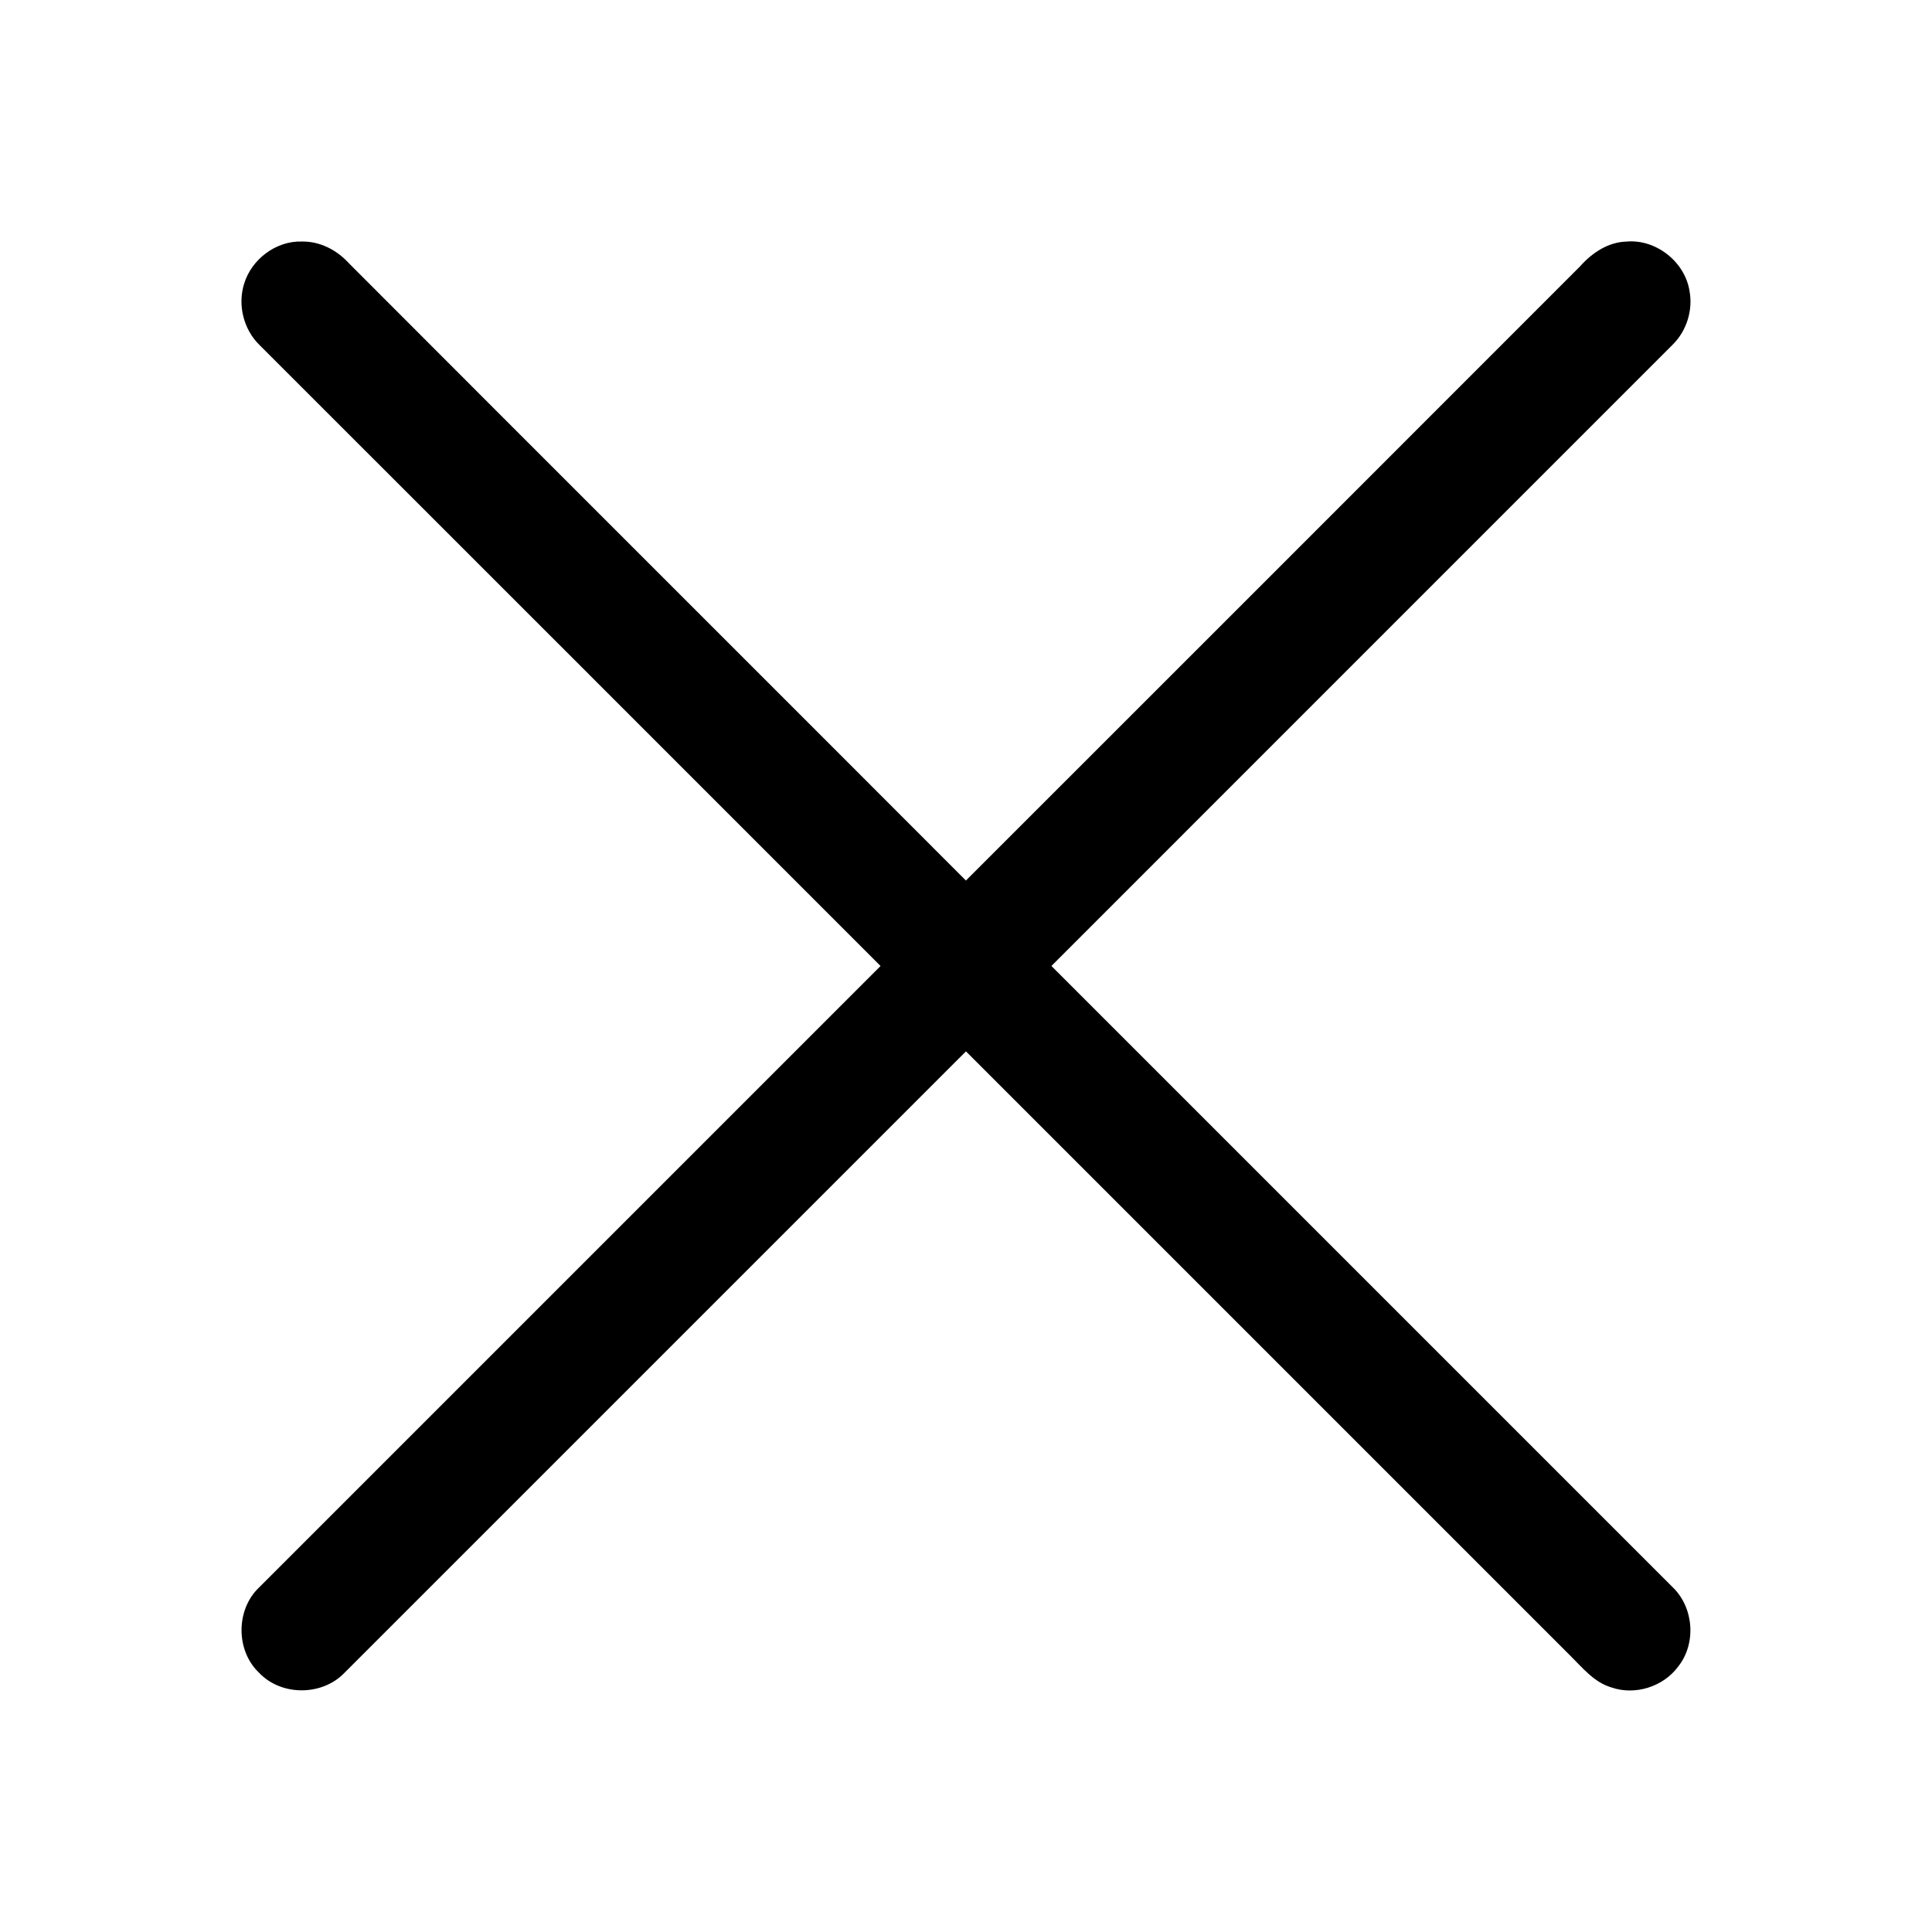 <?xml version="1.0" encoding="UTF-8" ?>
<!DOCTYPE svg PUBLIC "-//W3C//DTD SVG 1.1//EN" "http://www.w3.org/Graphics/SVG/1.1/DTD/svg11.dtd">
<svg width="512pt" height="512pt" viewBox="0 0 512 512" version="1.1" xmlns="http://www.w3.org/2000/svg">
    <g id="#000000ff">
        <path fill="#000000" opacity="1.00" d=" M 64.71 75.15 C 66.70 68.67 73.17 63.79 80.00 64.01 C 84.73 63.92 89.25 66.23 92.39 69.69 C 146.88 124.29 201.48 178.76 255.98 233.35 C 310.24 179.12 364.48 124.87 418.71 70.61 C 421.86 67.05 426.12 64.16 431.02 64.02 C 438.85 63.32 446.52 69.37 447.74 77.12 C 448.68 82.21 446.98 87.66 443.31 91.30 C 388.43 146.21 333.51 201.08 278.64 255.99 C 333.54 310.88 388.44 365.77 443.33 420.68 C 448.90 426.10 449.58 435.59 444.71 441.69 C 440.76 447.02 433.30 449.37 427.02 447.18 C 422.49 445.85 419.45 442.04 416.22 438.85 C 362.81 385.44 309.40 332.04 255.99 278.62 C 201.09 333.51 146.20 388.43 91.29 443.31 C 85.41 449.46 74.59 449.53 68.71 443.35 C 62.44 437.47 62.46 426.56 68.68 420.67 C 123.56 365.77 178.45 310.89 233.35 256.00 C 178.46 201.08 123.55 146.19 68.64 91.30 C 64.50 87.17 62.94 80.72 64.71 75.15 Z"/>
    </g>
</svg>